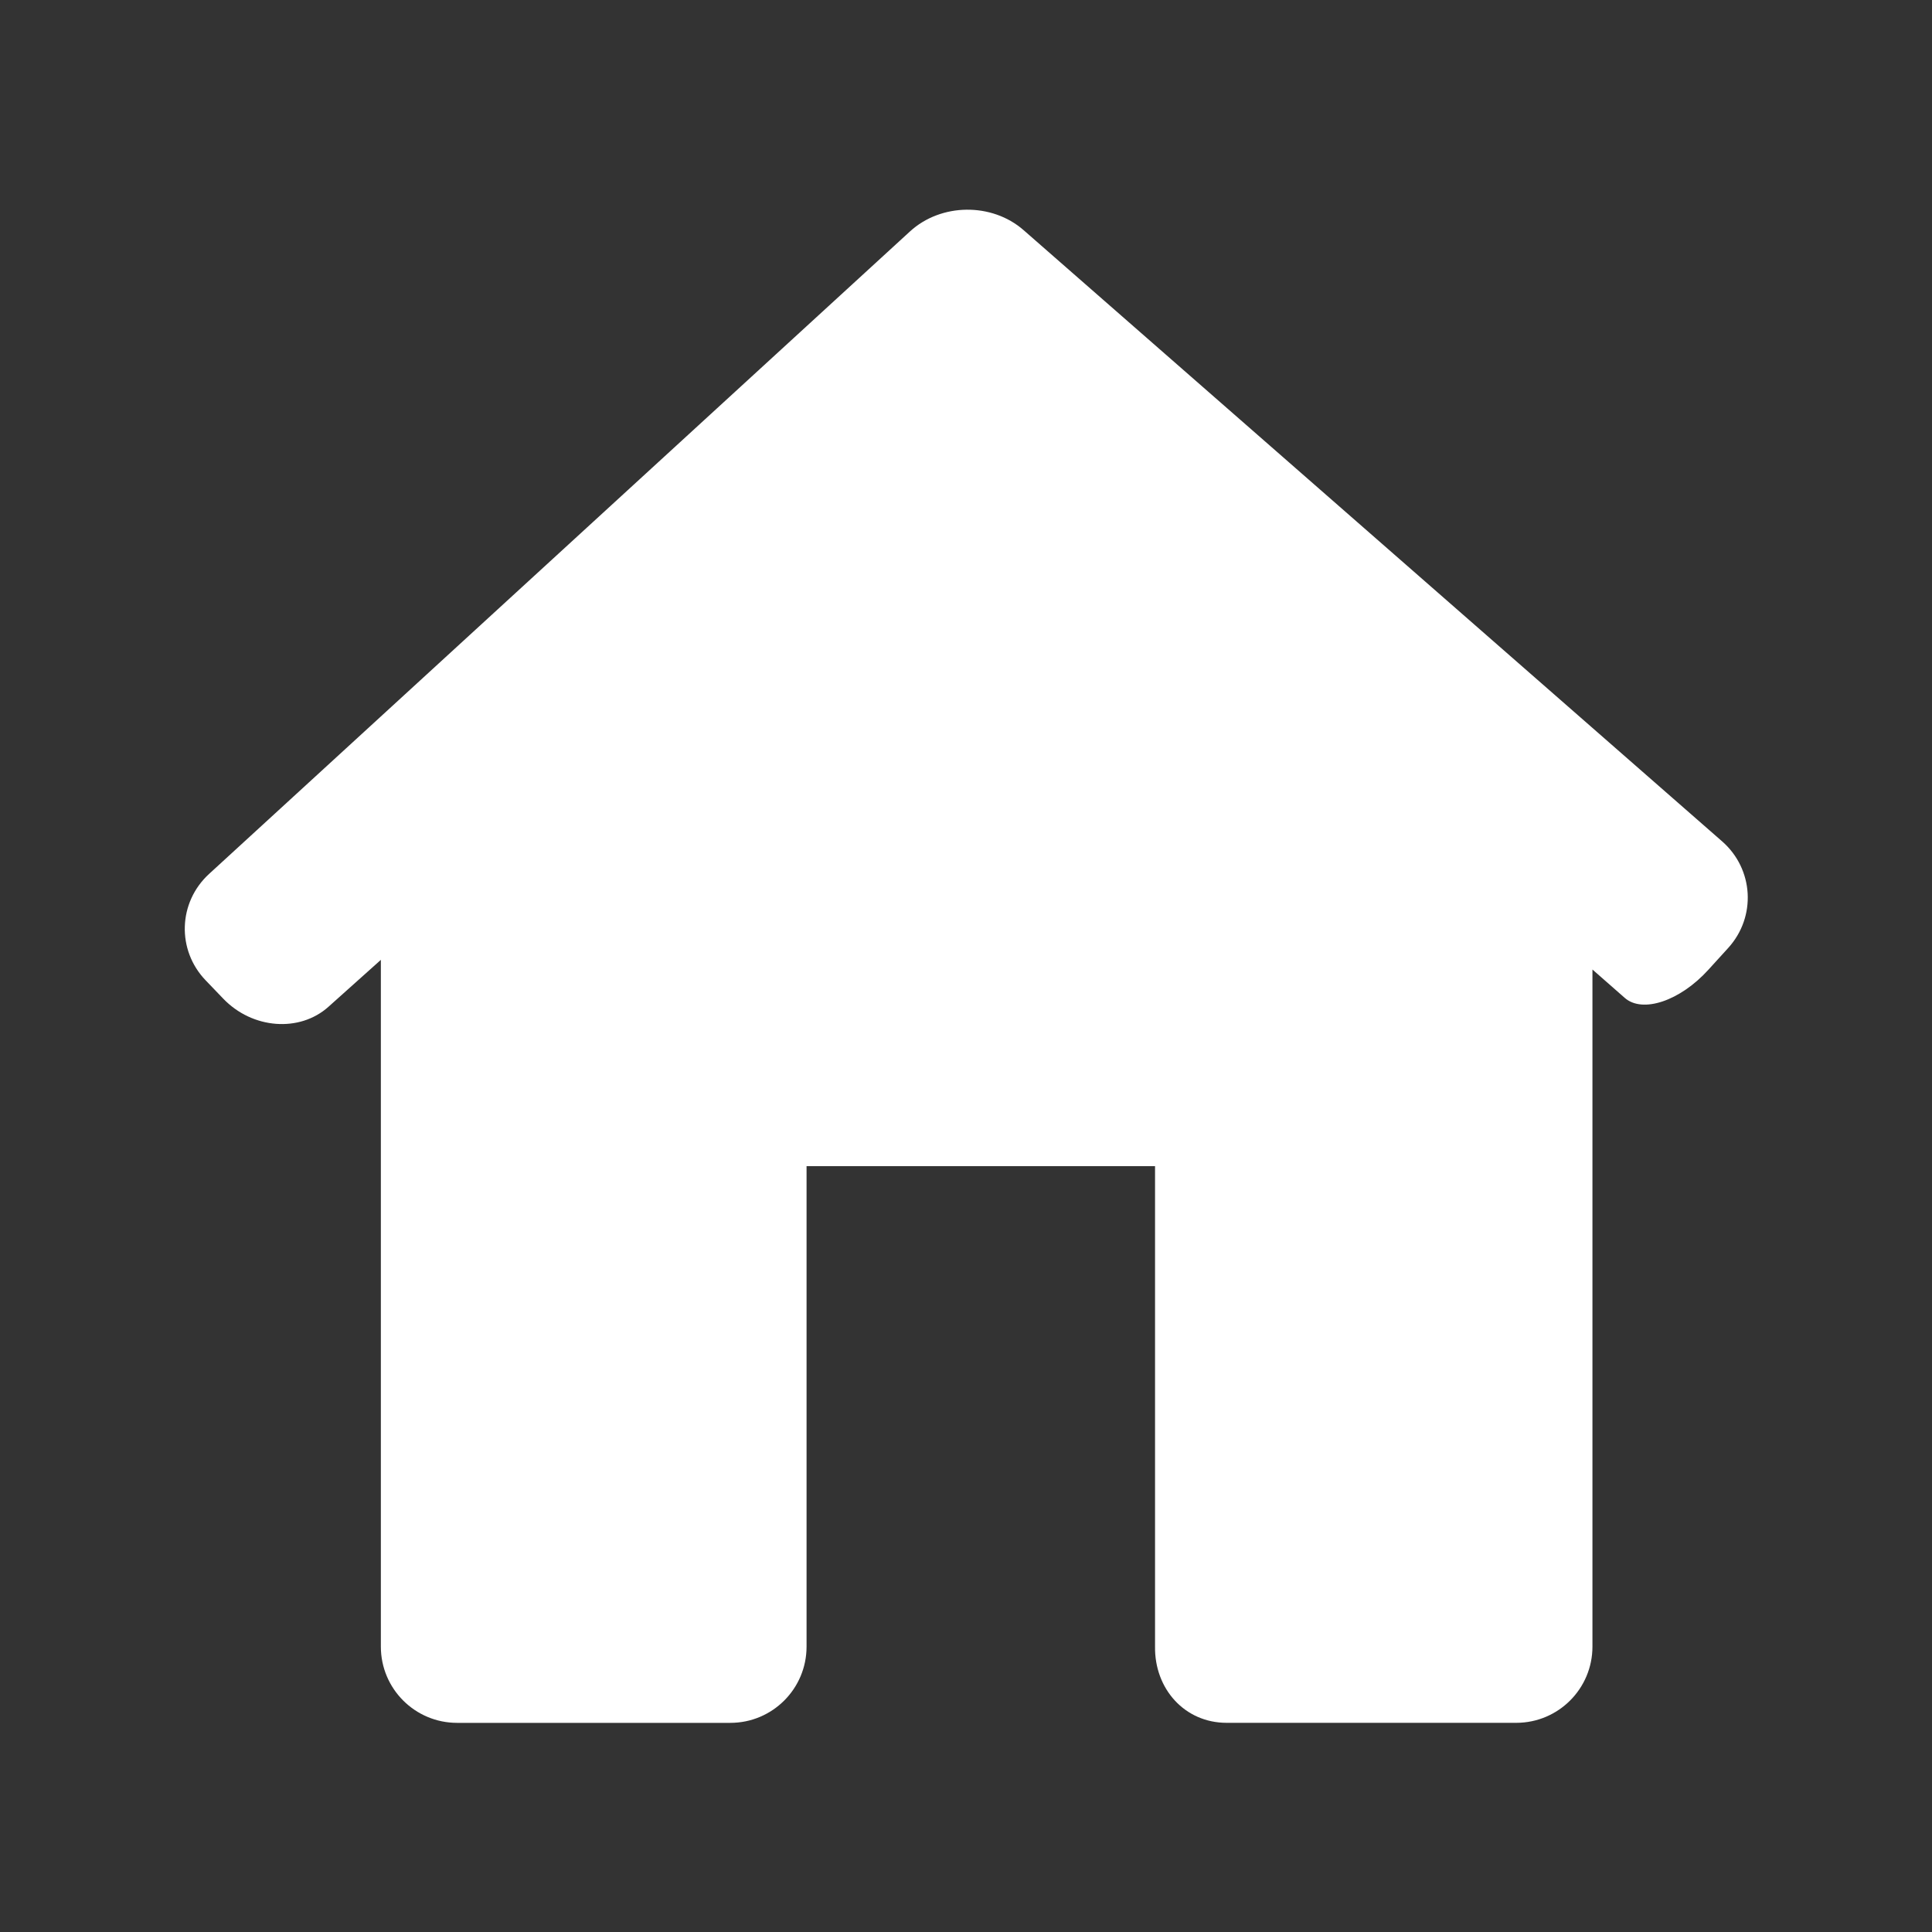 <?xml version="1.0" encoding="UTF-8" standalone="no"?>
<!-- Generator: Adobe Illustrator 18.1.1, SVG Export Plug-In . SVG Version: 6.00 Build 0)  -->

<svg
   xmlns:dc="http://purl.org/dc/elements/1.1/"
   xmlns:cc="http://creativecommons.org/ns#"
   xmlns:rdf="http://www.w3.org/1999/02/22-rdf-syntax-ns#"
   xmlns:svg="http://www.w3.org/2000/svg"
   xmlns="http://www.w3.org/2000/svg"
   xmlns:sodipodi="http://sodipodi.sourceforge.net/DTD/sodipodi-0.dtd"
   xmlns:inkscape="http://www.inkscape.org/namespaces/inkscape"
   version="1.1"
   id="Capa_1"
   x="0px"
   y="0px"
   viewBox="0 0 306.773 306.773"
   style="enable-background:new 0 0 306.773 306.773;"
   xml:space="preserve"
   width="512px"
   height="512px"
   inkscape:version="0.91 r13725"
   sodipodi:docname="house1.svg"><rect x="0" y="0" width="306.773" height="306.773" fill="#333333" stroke="none"/><defs
     id="defs4522" /><sodipodi:namedview
     pagecolor="#ffffff"
     bordercolor="#666666"
     borderopacity="1"
     objecttolerance="10"
     gridtolerance="10"
     guidetolerance="10"
     inkscape:pageopacity="0"
     inkscape:pageshadow="2"
     inkscape:window-width="1301"
     inkscape:window-height="744"
     id="namedview4520"
     showgrid="false"
     inkscape:zoom="0.4609375"
     inkscape:cx="256"
     inkscape:cy="256"
     inkscape:window-x="65"
     inkscape:window-y="24"
     inkscape:window-maximized="1"
     inkscape:current-layer="Capa_1" /><g
     id="g4486"
     transform="matrix(0.809,0,0,0.809,29.341,29.341)"><path
       d="m 302.93,149.794 c 5.561,-6.116 5.024,-15.49 -1.199,-20.932 L 164.63,8.898 C 158.407,3.456 148.43,3.57 142.338,9.155 L 4.771,135.258 c -6.092,5.585 -6.391,14.947 -0.662,20.902 l 3.449,3.592 c 5.722,5.955 14.971,6.665 20.645,1.581 l 10.281,-9.207 0,134.792 c 0,8.27 6.701,14.965 14.965,14.965 l 53.624,0 c 8.264,0 14.965,-6.695 14.965,-14.965 l 0,-94.3 68.398,0 0,94.3 c -0.119,8.264 5.794,14.959 14.058,14.959 l 56.828,0 c 8.264,0 14.965,-6.695 14.965,-14.965 l 0,-132.888 c 0,0 2.84,2.488 6.343,5.567 3.497,3.073 10.842,0.609 16.403,-5.513 l 3.897,-4.284 z"
       id="path4488"
       inkscape:connector-curvature="0"
       style="fill:#ffffff" /></g><g
     id="g4490" /><g
     id="g4492" /><g
     id="g4494" /><g
     id="g4496" /><g
     id="g4498" /><g
     id="g4500" /><g
     id="g4502" /><g
     id="g4504" /><g
     id="g4506" /><g
     id="g4508" /><g
     id="g4510" /><g
     id="g4512" /><g
     id="g4514" /><g
     id="g4516" /><g
     id="g4518" /></svg>